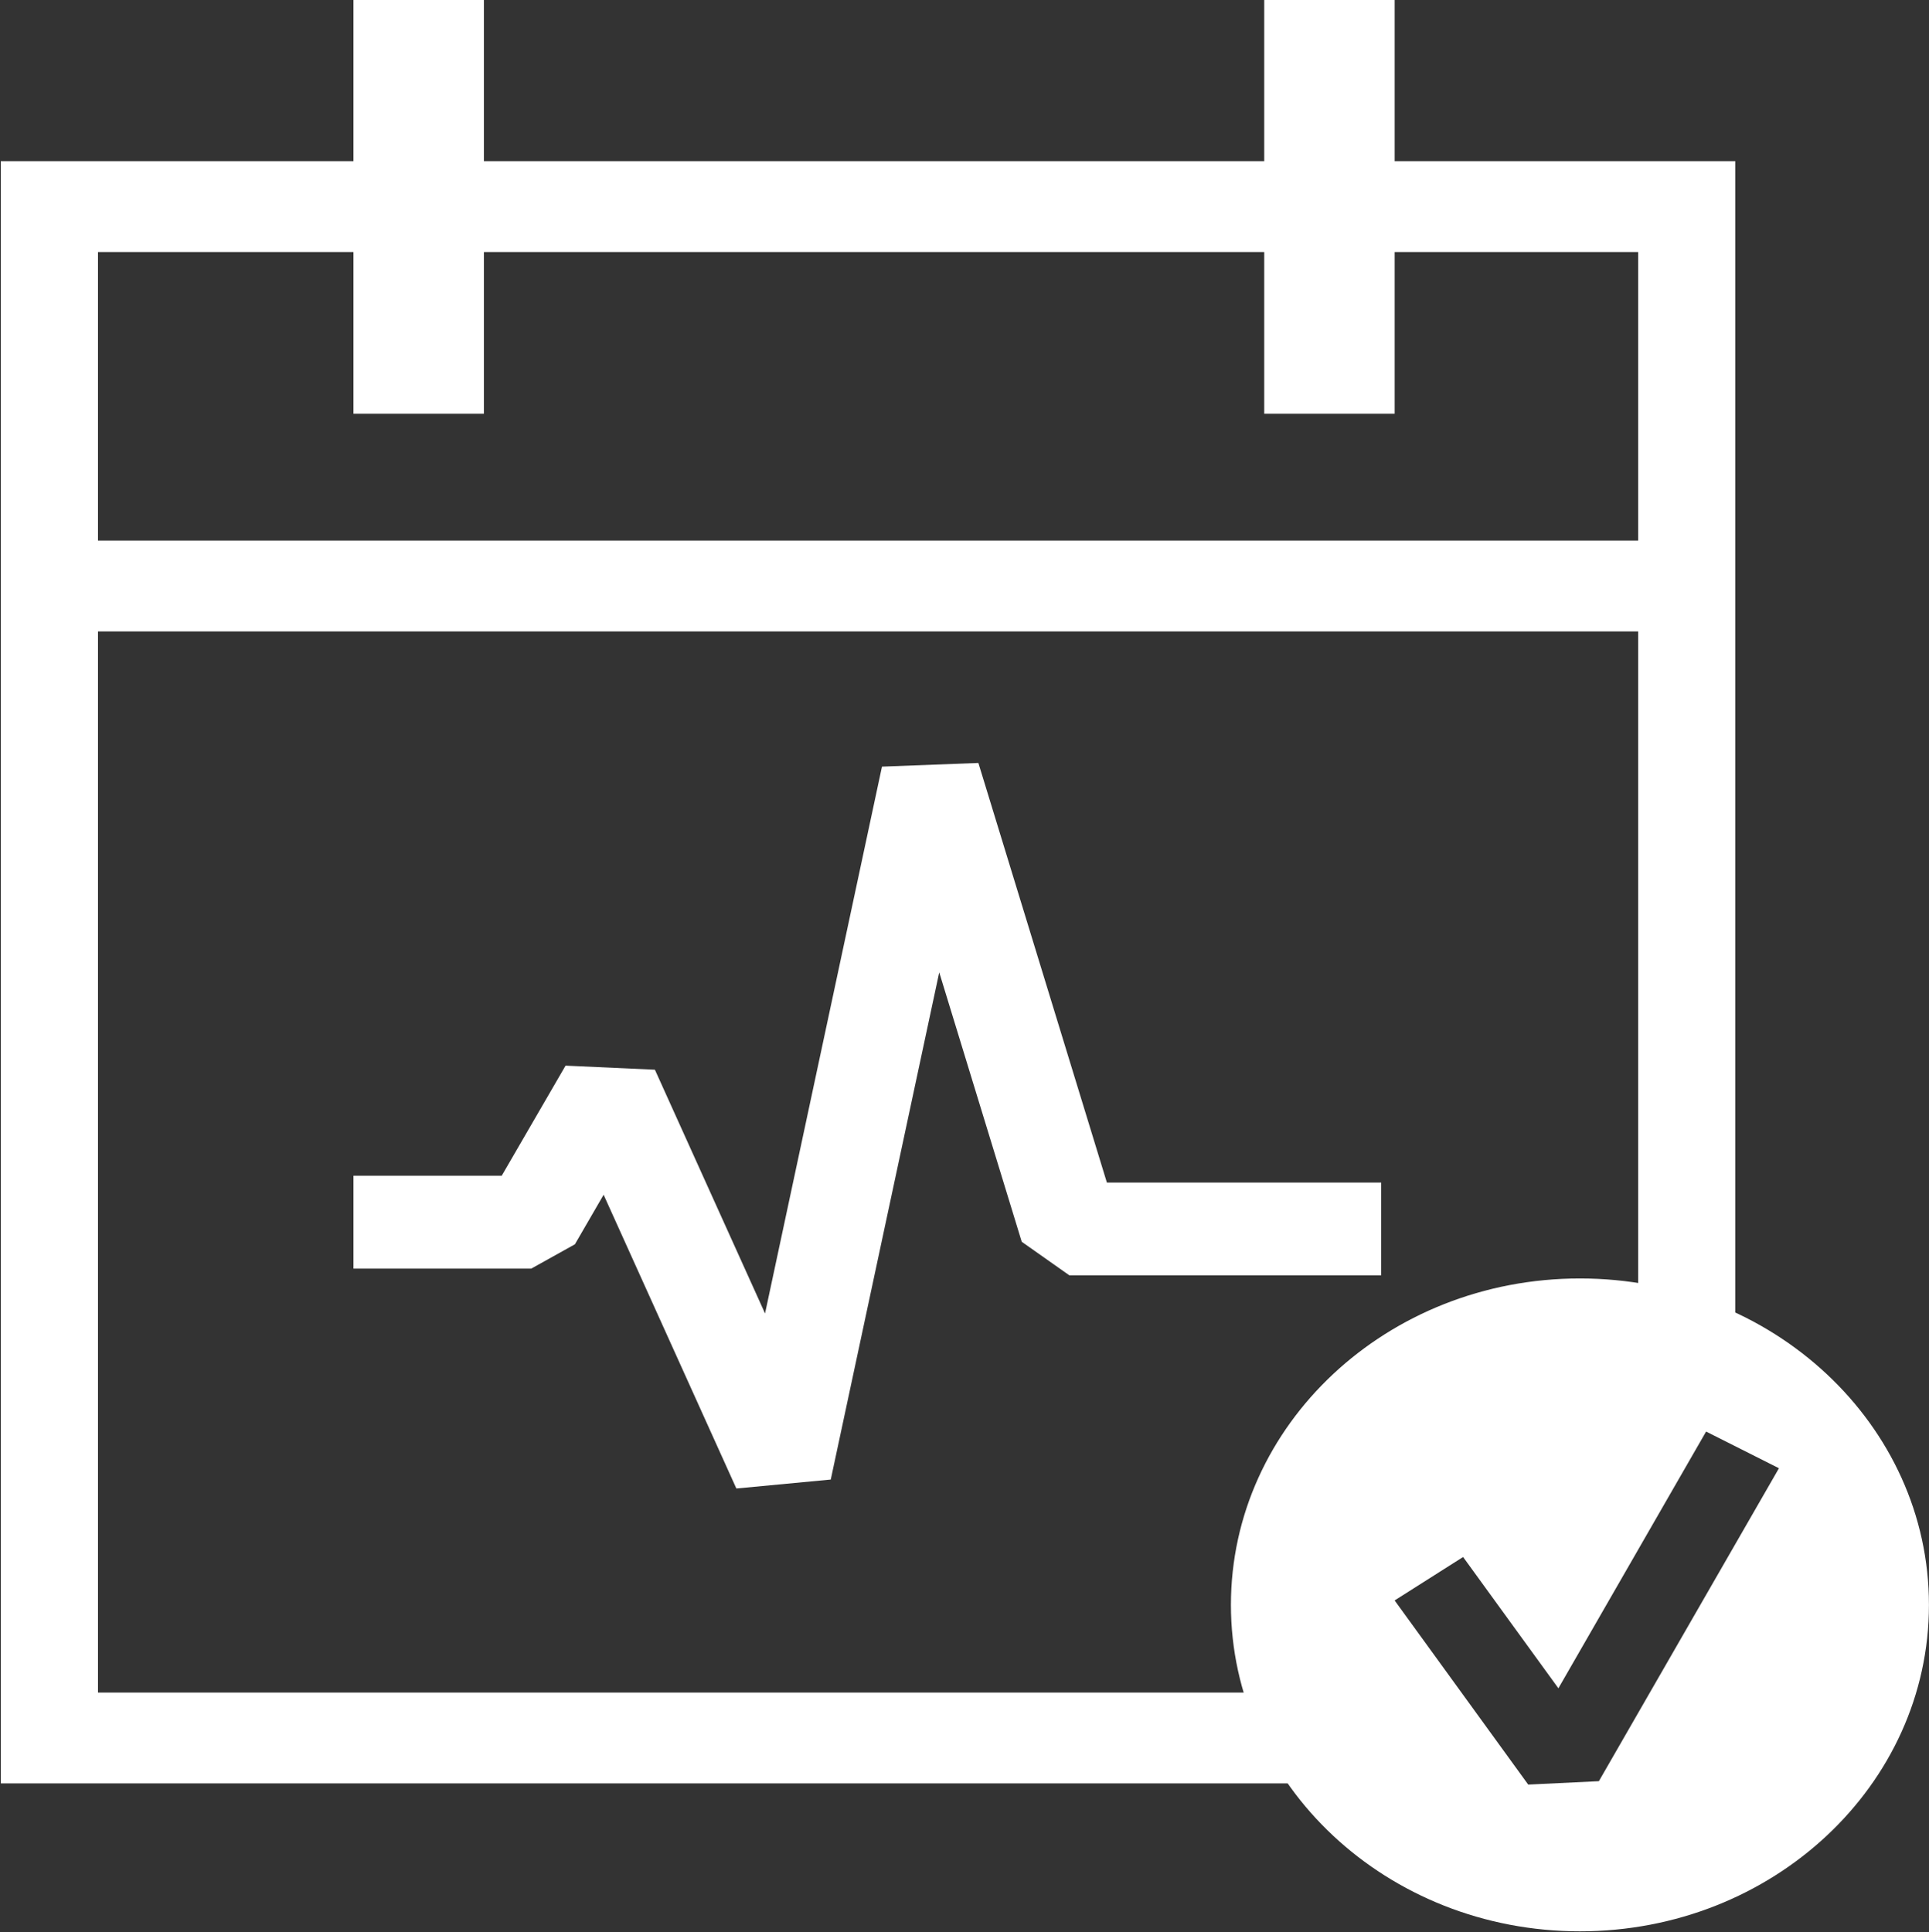 <?xml version="1.0" encoding="UTF-8"?> <svg xmlns="http://www.w3.org/2000/svg" width="1130" height="1132" viewBox="0 0 1130 1132" fill="none"><rect x="0" y="0" width="1130" height="1132" fill="#333333" stroke="none"/><g clip-path="url(#clip0_516_1258)"><path d="M0.48 94.42V1044.75H763.21C754.13 1028.28 747.54 1010.39 743.89 991.53H57.4V147.64H959.64V766.46C979.54 767.76 998.64 771.75 1016.54 778V94.42H0.48Z" fill="white"></path><path d="M988.09 316.68H28.94V369.91H988.09V316.68Z" fill="white"></path><path d="M283.46 0H207.06V242.39H283.46V0Z" fill="white"></path><path d="M816.98 0H740.58V242.39H816.98V0Z" fill="white"></path><path d="M431.36 872L353.6 699.91L336.77 728.94L311.21 743.17H207.06V688.77H293.9L331.3 624.28L383.64 626.66L448.16 769.45L516.66 449.11L573.13 446.96L648.41 692.78H809.1V747.17H626.49L598.53 727.46L550.2 569.62L486.66 866.75L431.36 872Z" fill="white"></path><path d="M925.52 748.95C812.6 748.95 721.07 834.59 721.07 940.18C721.07 1045.77 812.6 1131.41 925.52 1131.41C1038.44 1131.41 1129.97 1045.8 1129.97 940.18C1129.97 834.56 1038.4 748.95 925.52 748.95ZM936.61 1043.46L895.22 1045.45L816.97 937.57L857.07 912.13L912.9 989.04L999.42 838.64L1042.1 860.13L936.61 1043.47V1043.46Z" fill="white"></path></g><defs><clipPath id="clip0_516_1258"><rect width="1129.98" height="1131.4" fill="white"></rect></clipPath></defs></svg> 